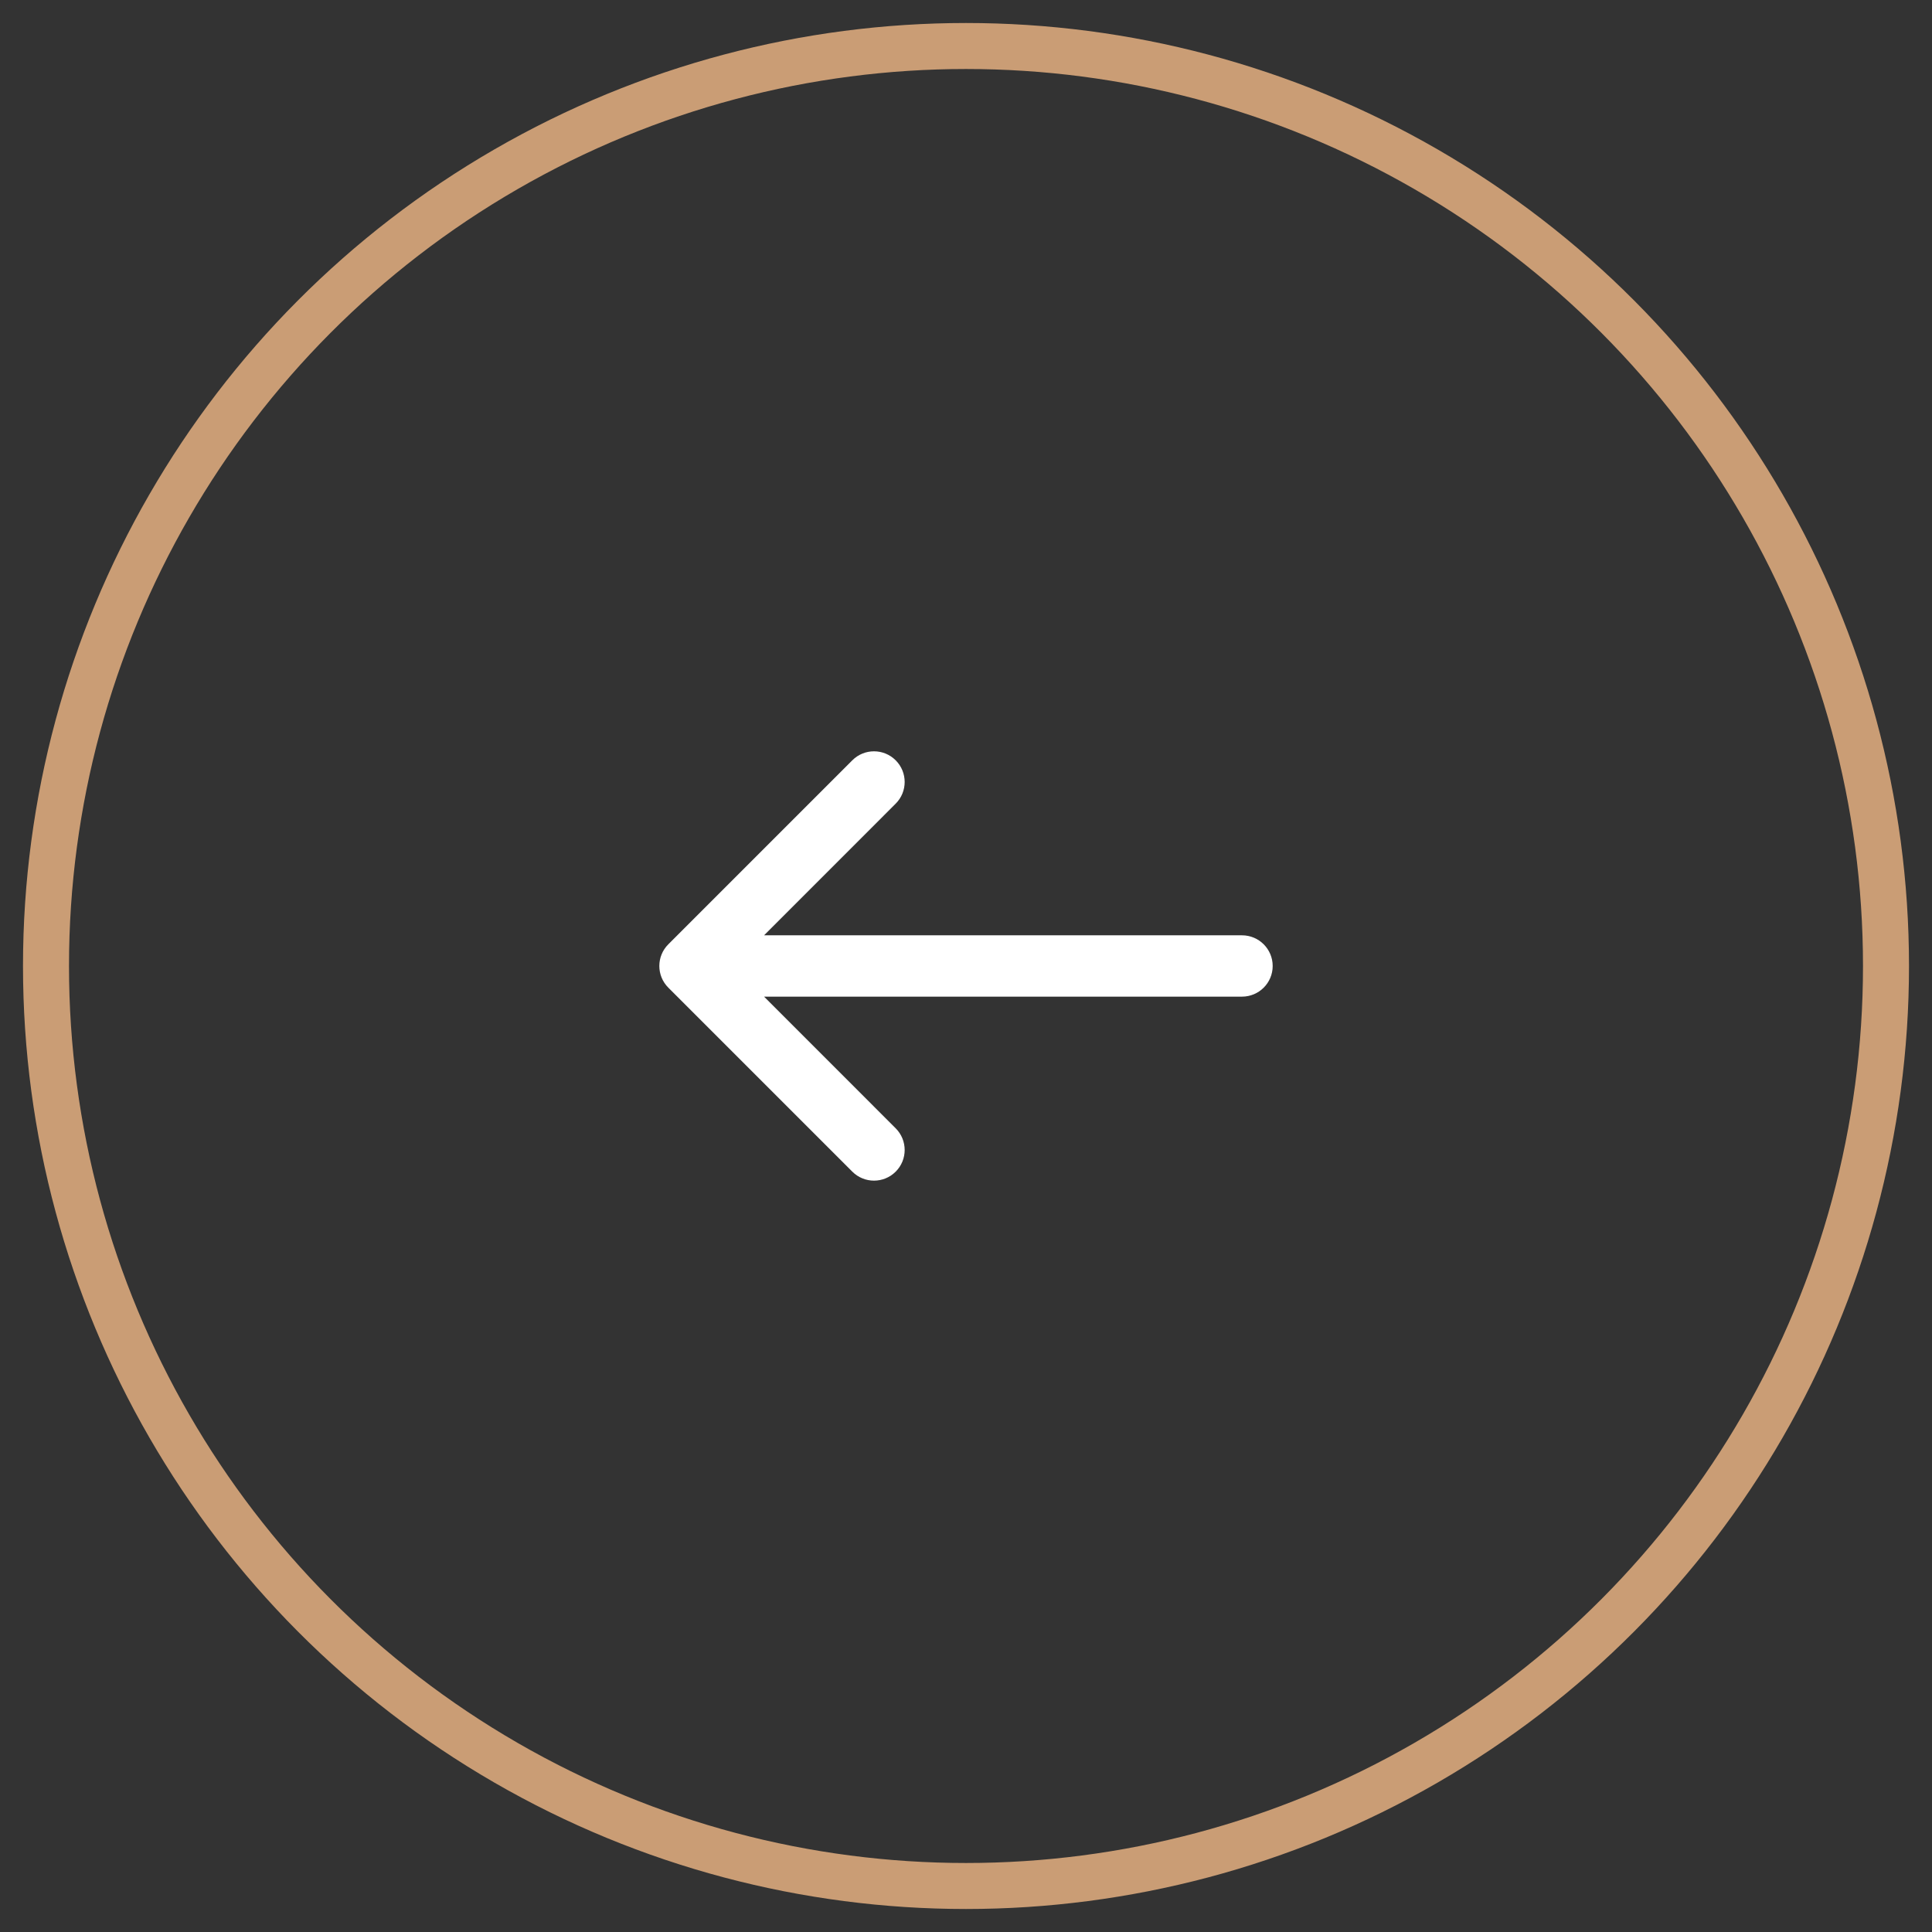 <?xml version="1.0" encoding="UTF-8"?> <svg xmlns="http://www.w3.org/2000/svg" width="42" height="42" viewBox="0 0 42 42" fill="none"><rect x="0" y="0" width="42" height="42" fill="#333333" stroke="none"/><circle cx="21" cy="21" r="20" transform="rotate(-180 21 21)" stroke="#CA9D75" stroke-linejoin="round"></circle><path fill-rule="evenodd" clip-rule="evenodd" d="M19.471 25.471C19.211 25.731 18.789 25.731 18.529 25.471L14.529 21.471C14.268 21.211 14.268 20.788 14.529 20.528L18.529 16.528C18.789 16.268 19.211 16.268 19.471 16.528C19.732 16.788 19.732 17.211 19.471 17.471L16.61 20.333L27 20.333C27.368 20.333 27.667 20.631 27.667 21C27.667 21.368 27.368 21.666 27 21.666L16.61 21.666L19.471 24.528C19.732 24.788 19.732 25.211 19.471 25.471Z" fill="white"></path></svg> 
